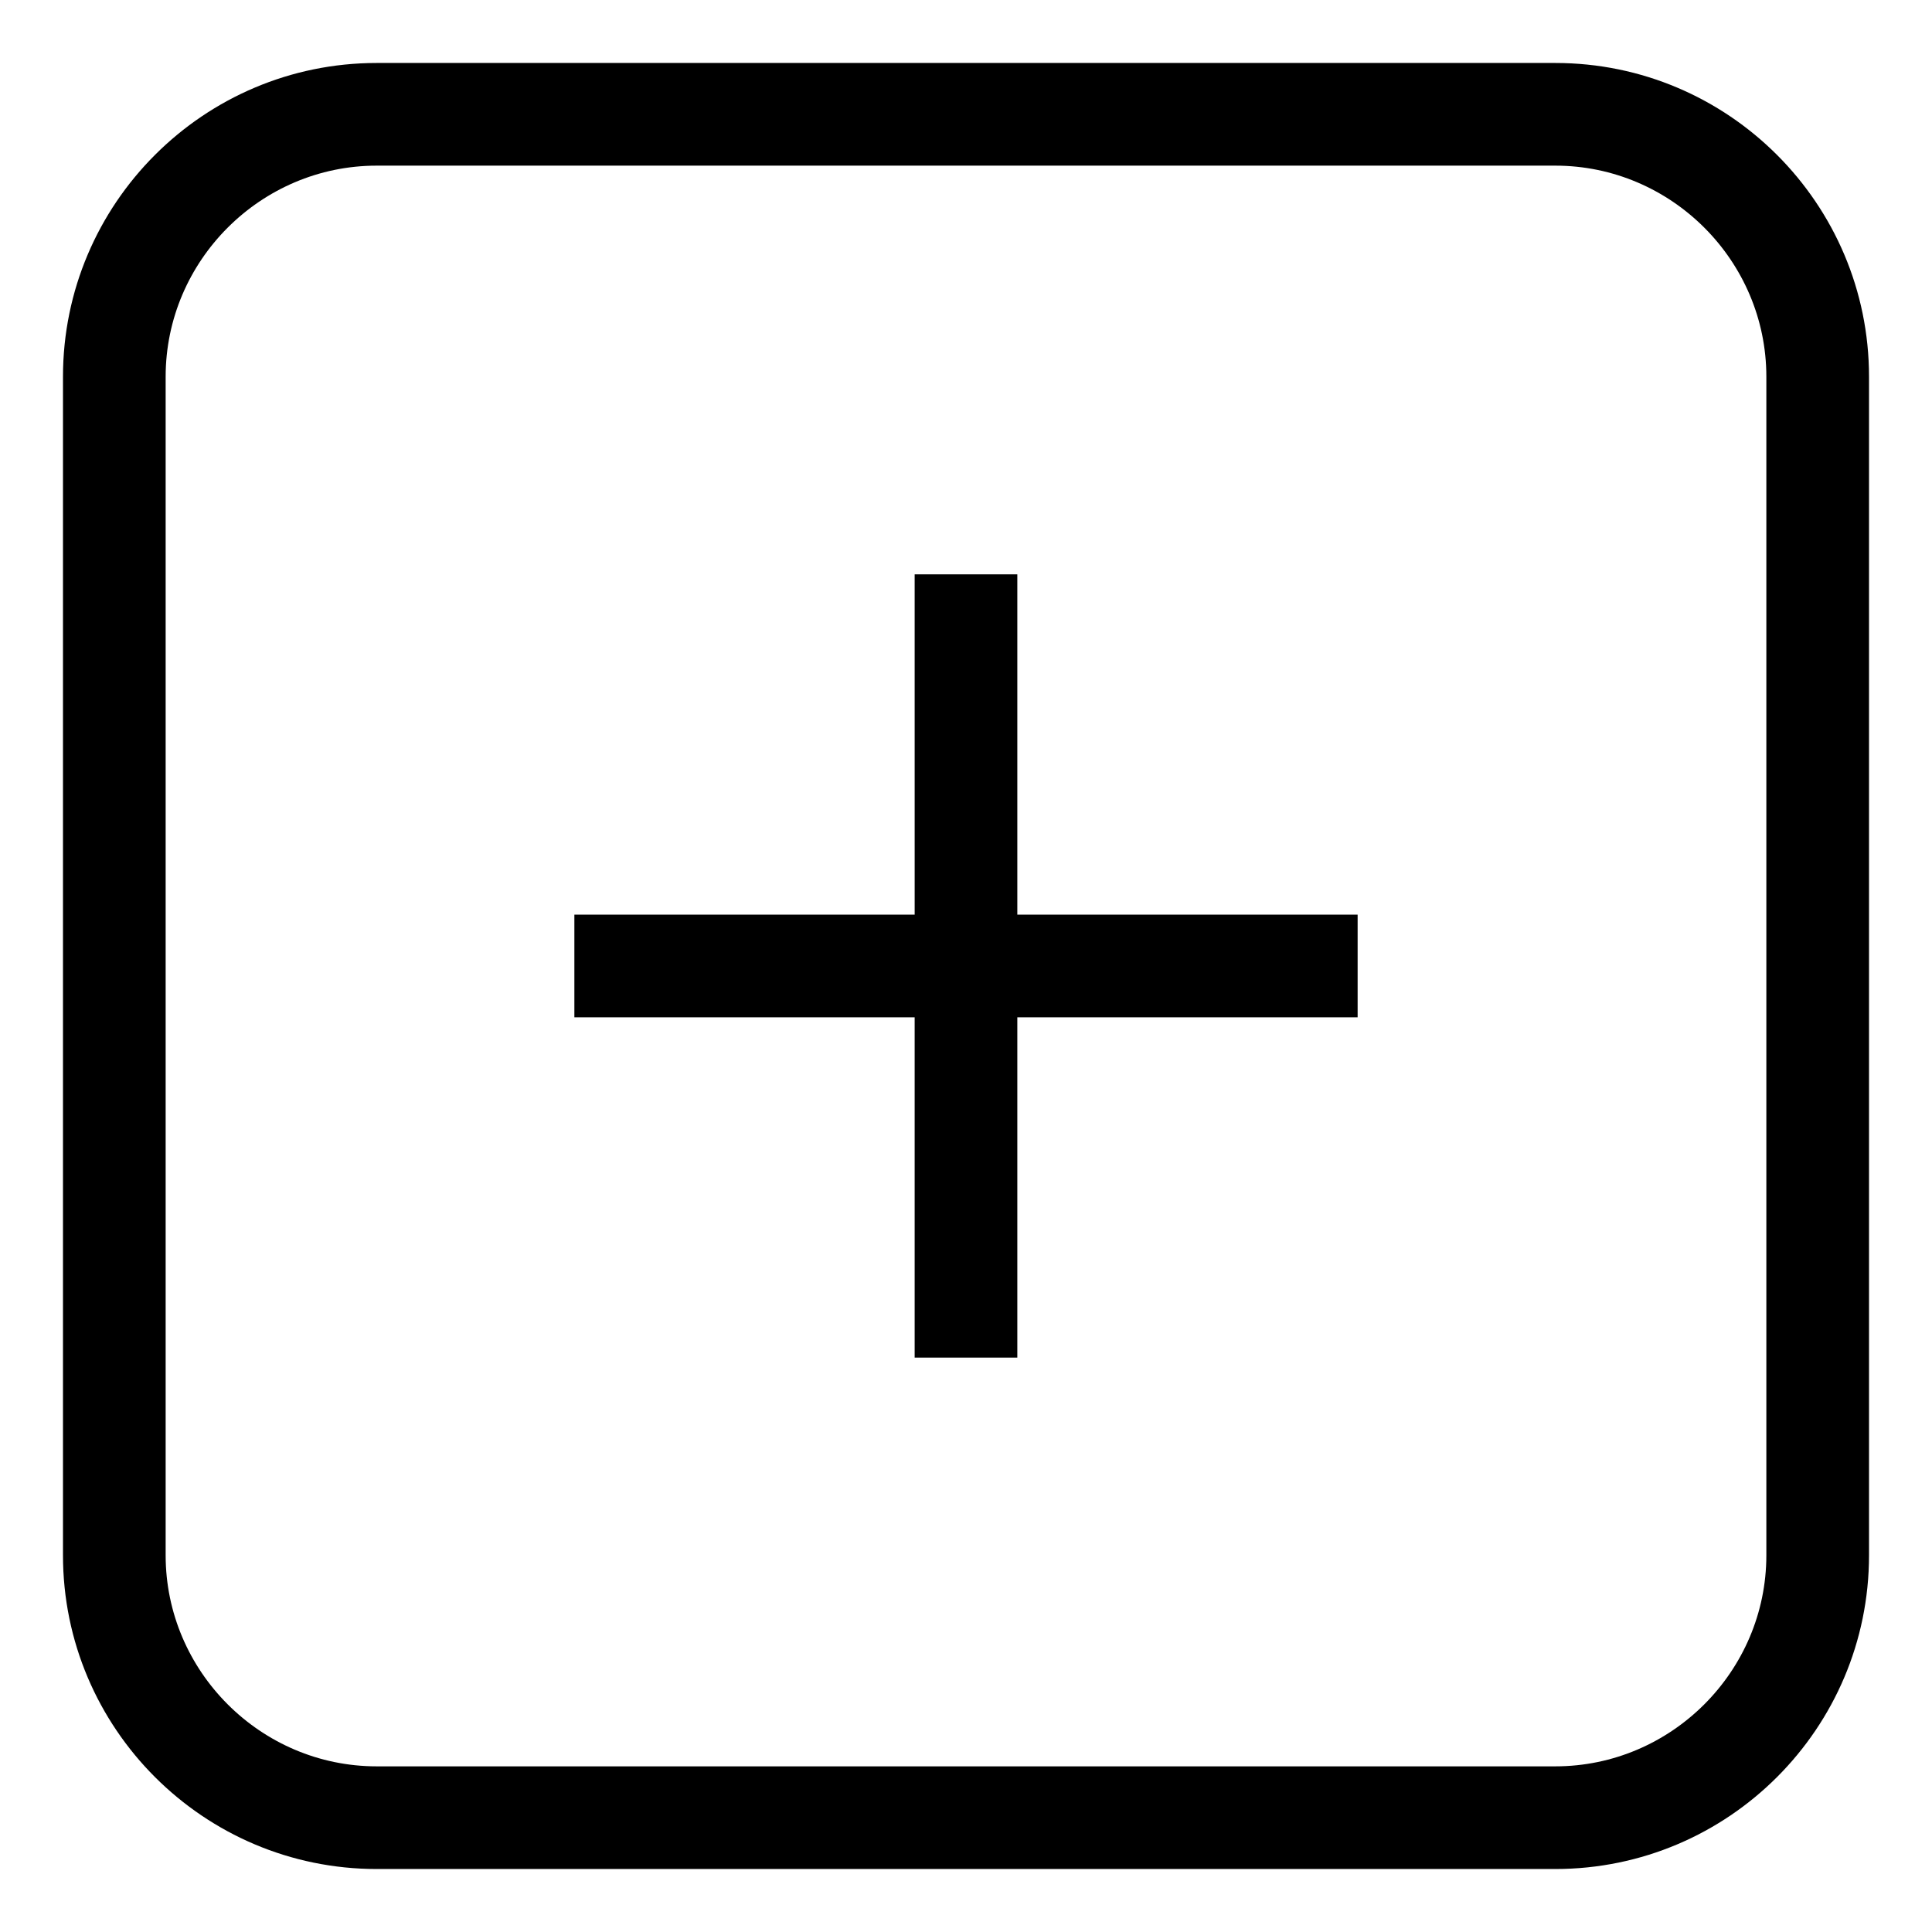 <?xml version="1.0" encoding="UTF-8"?>
<!-- Uploaded to: ICON Repo, www.svgrepo.com, Generator: ICON Repo Mixer Tools -->
<svg fill="#000000" width="800px" height="800px" version="1.1" viewBox="144 144 512 512" xmlns="http://www.w3.org/2000/svg">
 <path d="m556.18 160.69h-312.36c-45.844 0-83.129 37.285-83.129 83.129v312.36c0 45.848 37.281 83.129 83.129 83.129h312.36c45.848 0 83.129-37.281 83.129-83.129v-312.36c0-45.844-37.281-83.129-83.129-83.129zm55.922 395.49c0 30.73-25.191 55.922-55.922 55.922h-312.36c-30.73 0-55.922-25.191-55.922-55.922v-312.36c0-30.73 25.191-55.922 55.922-55.922h312.36c30.73 0 55.922 25.191 55.922 55.922zm-198.5-169.79h90.184v27.207h-90.184v90.184h-27.207v-90.184h-90.18v-27.207h90.184l-0.004-90.18h27.207z"/>
</svg>